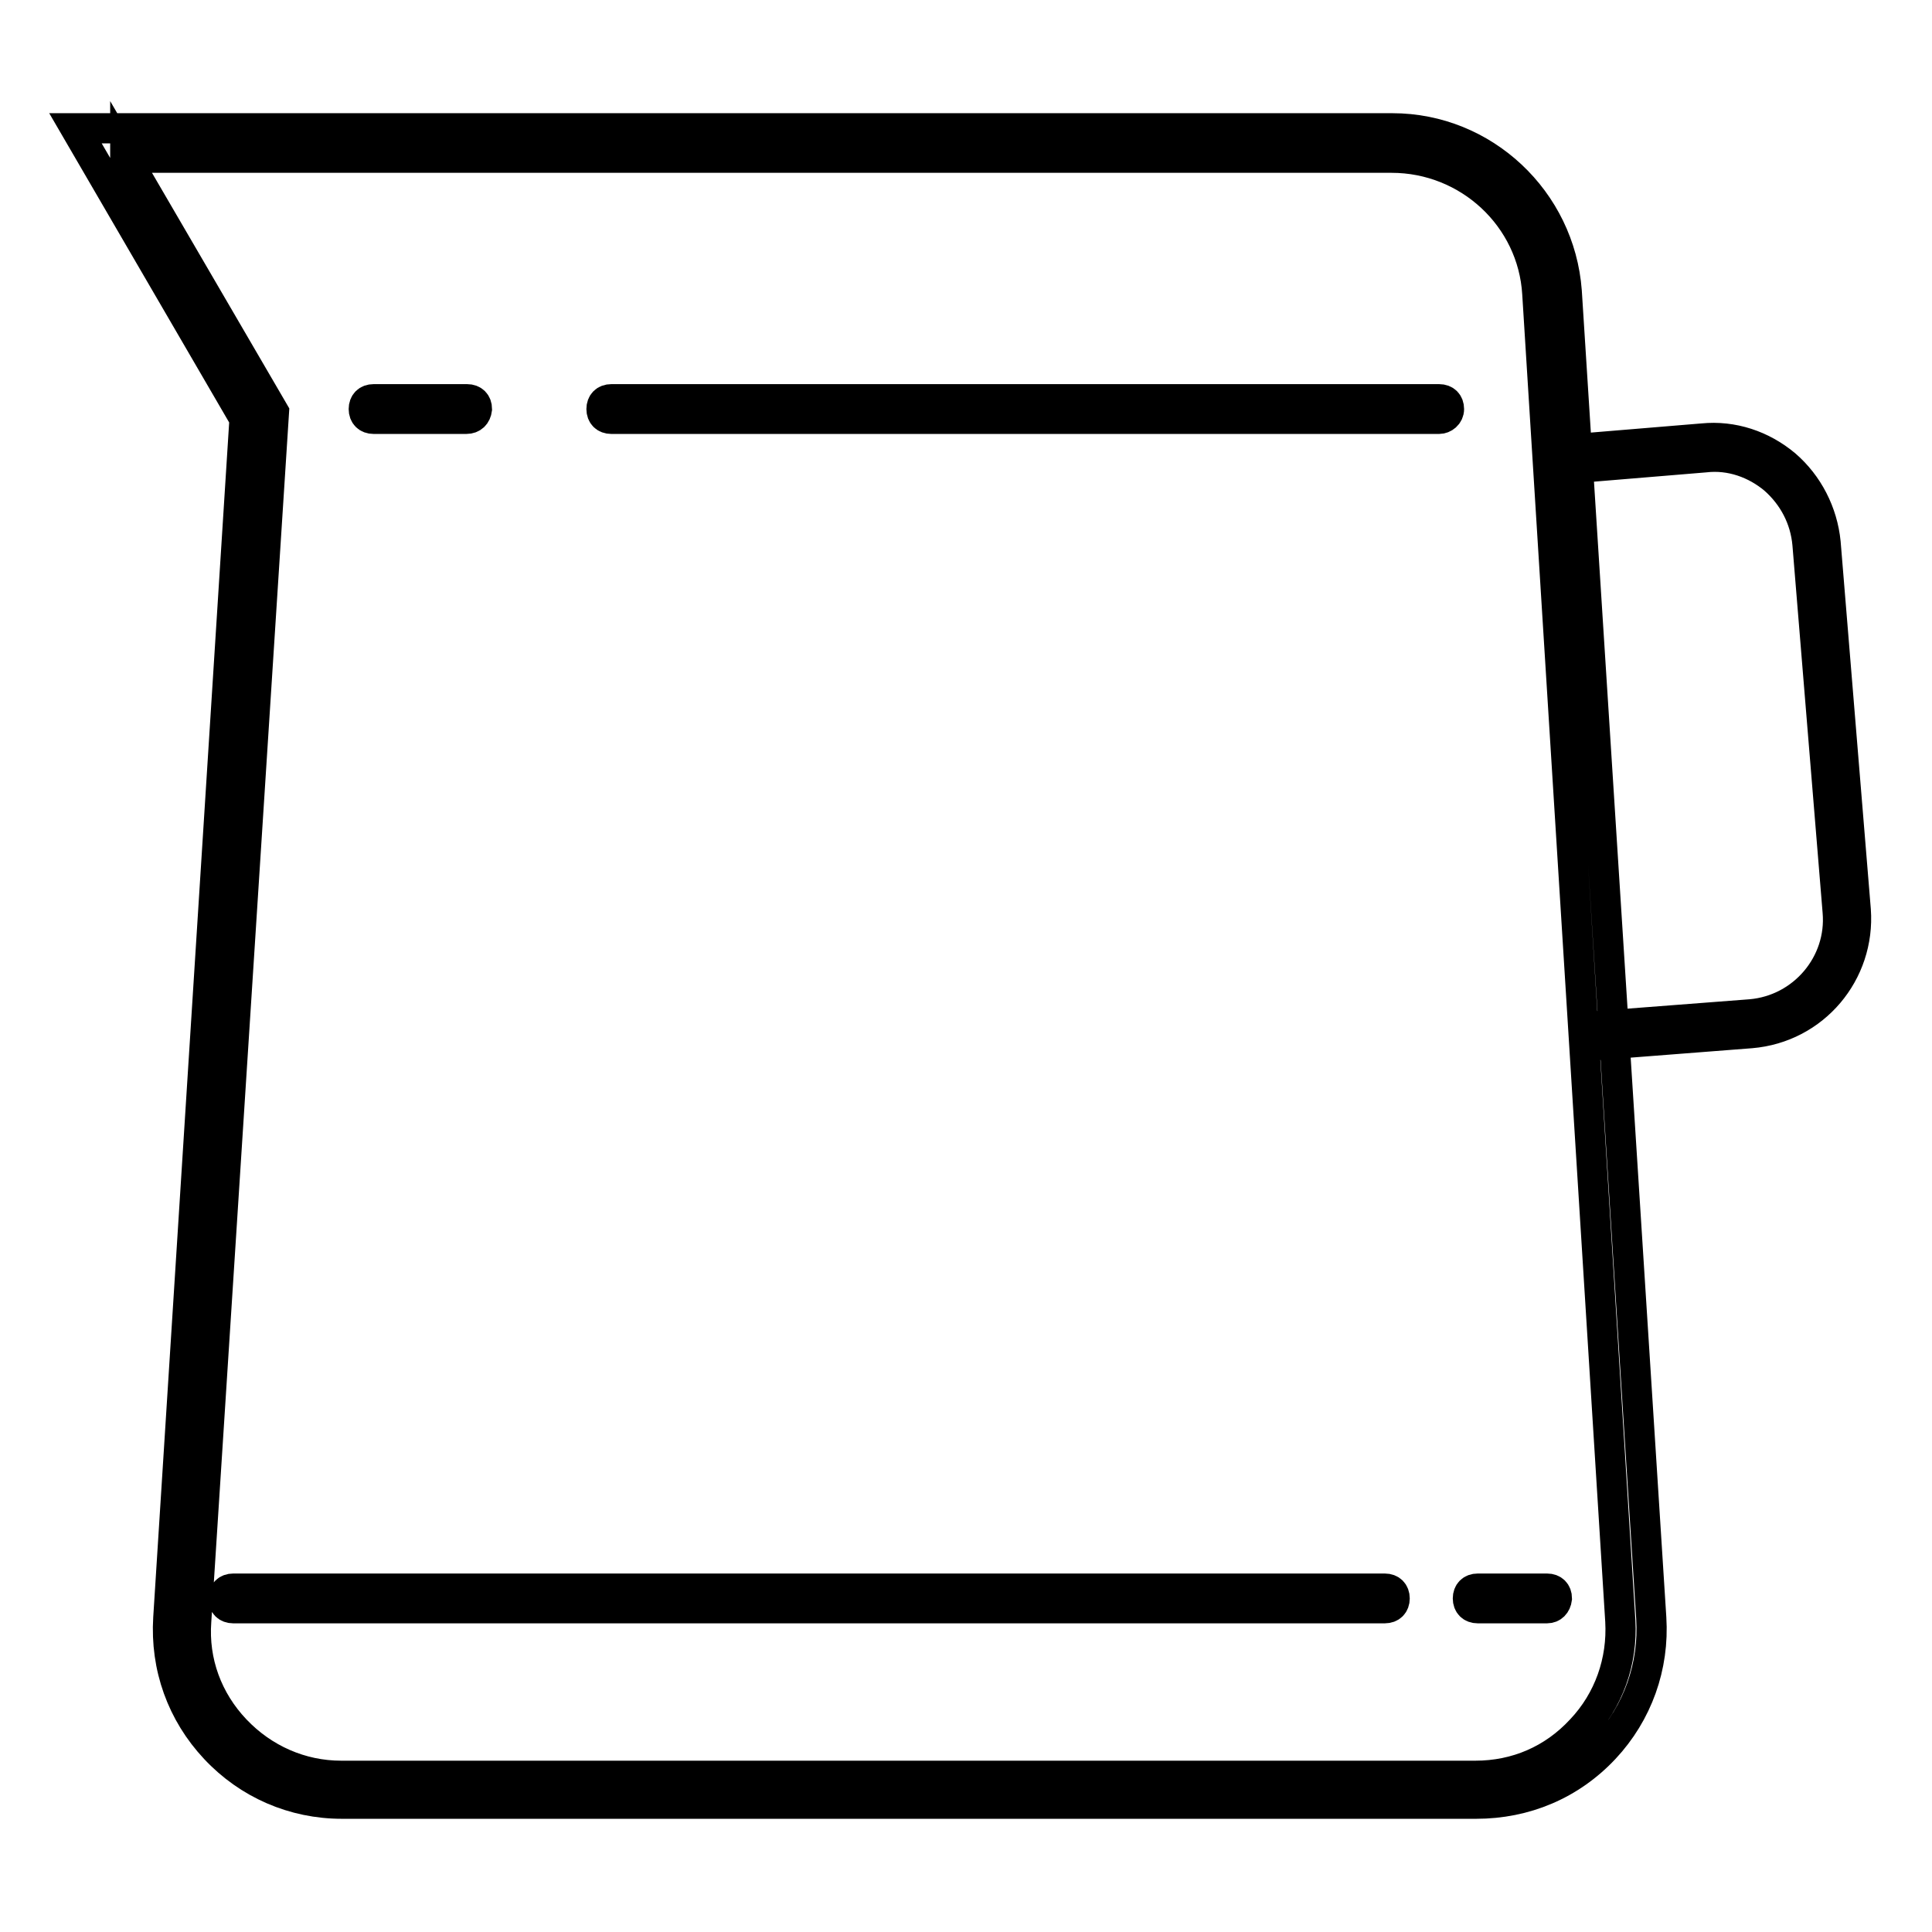 <?xml version="1.0" encoding="utf-8"?>
<!-- Svg Vector Icons : http://www.onlinewebfonts.com/icon -->
<!DOCTYPE svg PUBLIC "-//W3C//DTD SVG 1.1//EN" "http://www.w3.org/Graphics/SVG/1.1/DTD/svg11.dtd">
<svg version="1.1" xmlns="http://www.w3.org/2000/svg" xmlns:xlink="http://www.w3.org/1999/xlink" x="0px" y="0px" viewBox="0 0 256 256" enable-background="new 0 0 256 256" xml:space="preserve">
<g> <path stroke-width="4" fill-opacity="0" stroke="#000000"  d="M195.6,239H45.3c-6.4,0-12.4-2.6-16.8-7.3s-6.6-10.8-6.2-17.3L32.4,55.5L10,17h174.5 c12.1,0,22.2,9.5,23.1,21.6l11.2,175.8c0.4,6.4-1.8,12.6-6.2,17.3C208.1,236.5,202.1,239,195.6,239L195.6,239z M16.6,20.8 l19.7,33.8L26,214.8c-0.4,5.4,1.5,10.5,5.2,14.4c3.7,3.9,8.7,6.1,14,6.1h150.3c5.4,0,10.3-2.1,14-6.1c3.7-3.9,5.5-9.1,5.2-14.4 l-11-175.9c-0.6-10.1-9.1-18-19.3-18H16.6z M183.5,213.1H30.9c-0.8,0-1.3-0.5-1.3-1.3c0-0.8,0.5-1.3,1.3-1.3h152.6 c0.8,0,1.3,0.5,1.3,1.3C184.8,212.6,184.3,213.1,183.5,213.1z M205,213.1h-9.2c-0.8,0-1.3-0.5-1.3-1.3c0-0.8,0.5-1.3,1.3-1.3h9.2 c0.8,0,1.3,0.5,1.3,1.3C206.2,212.6,205.7,213.1,205,213.1z M211.4,138.5c-0.6,0-1.3-0.5-1.3-1.1c0-0.8,0.5-1.3,1.1-1.4l20.8-1.6 c6.9-0.6,12.1-6.7,11.5-13.6l-4-48.7c-0.3-3.4-1.9-6.4-4.4-8.6c-2.5-2.1-5.8-3.3-9.2-2.9l-19.3,1.6c-0.8,0.1-1.3-0.5-1.4-1.1 c0-0.8,0.5-1.3,1.1-1.4l19.3-1.6c4-0.4,7.9,0.9,11,3.5c3,2.6,4.9,6.3,5.3,10.3l4,48.7c0.6,8.3-5.5,15.6-13.9,16.3L211.4,138.5 C211.5,138.5,211.5,138.5,211.4,138.5L211.4,138.5z M61.8,55.5H49.5c-0.8,0-1.3-0.5-1.3-1.3c0-0.8,0.5-1.3,1.3-1.3h12.4 c0.8,0,1.3,0.5,1.3,1.3C63.1,55,62.6,55.5,61.8,55.5z M190.7,55.5H81c-0.8,0-1.3-0.5-1.3-1.3c0-0.8,0.5-1.3,1.3-1.3h109.7 c0.8,0,1.3,0.5,1.3,1.3C192,55,191.3,55.5,190.7,55.5z"/></g>
</svg>